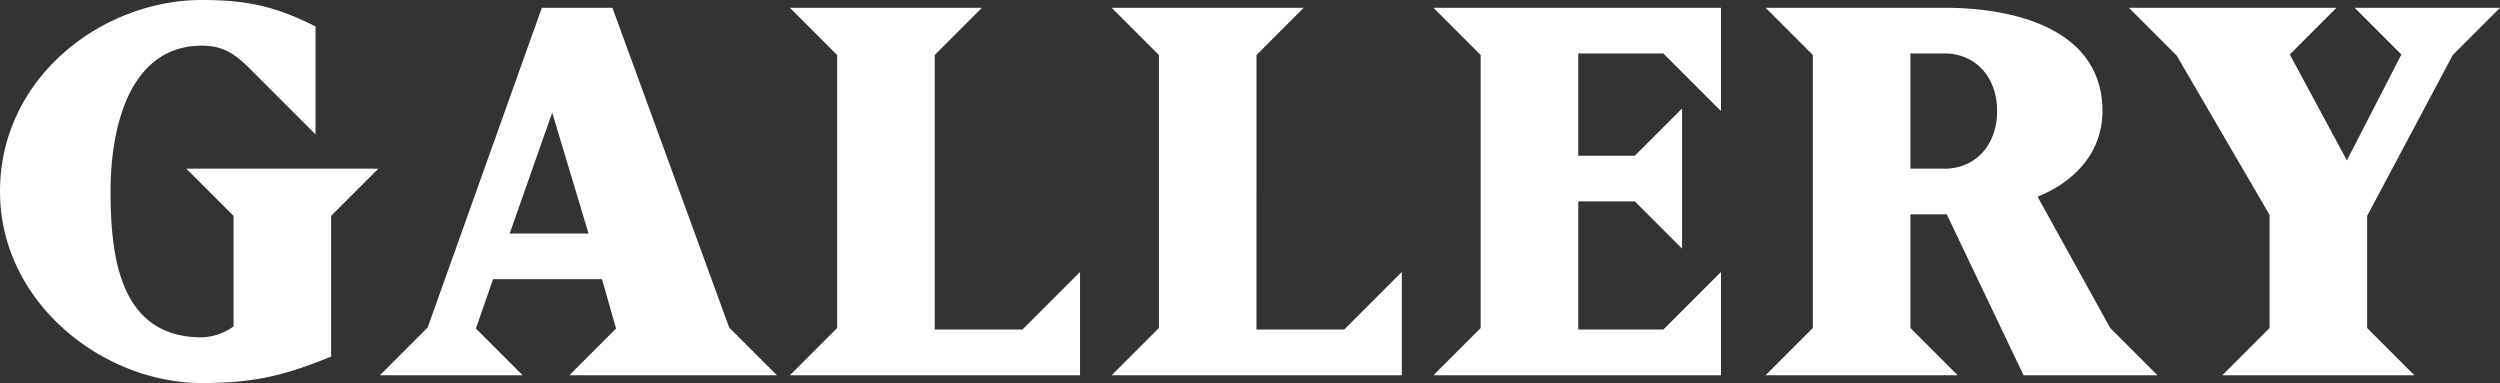 <svg xmlns="http://www.w3.org/2000/svg" width="433.53" height="66.42" viewBox="0 0 433.53 66.42">
  <rect x="0" y="0" width="433.53" height="66.42" fill="#333333" stroke="none"/>
  <path id="head" d="M-365.22-35.82h-33.3l8.19,8.19V-8.46a10.05,10.05,0,0,1-5.49,1.89c-14.04,0-15.84-13.5-15.84-25.29s3.6-25.29,15.84-25.29c3.6,0,5.67,1.35,8.28,3.96l11.43,11.43V-60.48c-6.93-3.51-11.97-4.59-19.71-4.59-17.28,0-35.01,13.41-35.01,33.21,0,19.17,17.73,33.21,35.01,33.21,9.18,0,14.49-1.35,22.41-4.59V-27.63ZM-296.1,0l-8.28-8.28-20.25-55.44h-12.24l-19.8,55.44L-364.95,0h24.75l-8.1-8.1,2.97-8.55h18.9L-324-8.1-332.1,0Zm-32.67-24.57h-13.68l7.38-20.97ZM-243.54,0V-17.91l-9.99,9.99h-15.21V-55.53l8.19-8.19h-33.3l8.19,8.19V-8.19L-293.85,0Zm55.8,0V-17.91l-9.99,9.99h-15.21V-55.53l8.19-8.19h-33.3l8.19,8.19V-8.19L-238.05,0Zm55.35,0V-17.91l-9.99,9.99h-14.76V-30.15h9.81l8.19,8.19v-24.3l-8.19,8.19h-9.81V-55.8h14.76l9.99,9.99V-63.72h-49.86l8.19,8.19V-8.19L-182.25,0ZM-56.7,0l-8.19-8.19-12.6-22.77c6.48-2.61,11.25-7.74,11.25-14.85,0-14.04-14.85-17.91-27.36-17.91h-31.05l8.19,8.19V-8.19L-124.65,0h33.3l-8.19-8.19V-27.9h6.3L-79.92,0ZM-84.51-45.81c0,6.12-3.96,9.99-9.09,9.99h-5.94V-55.8h5.94C-88.47-55.8-84.51-51.93-84.51-45.81ZM2.7-63.72H-22.5l8.1,8.1-9.45,18.36-9.9-18.36,8.1-8.1h-36l8.28,8.28,16.11,27.63V-8.19L-45.45,0h33.3l-8.19-8.19V-27.63l14.85-27.9Z" transform="translate(430.83 65.07)" fill="#fff"/>
</svg>
